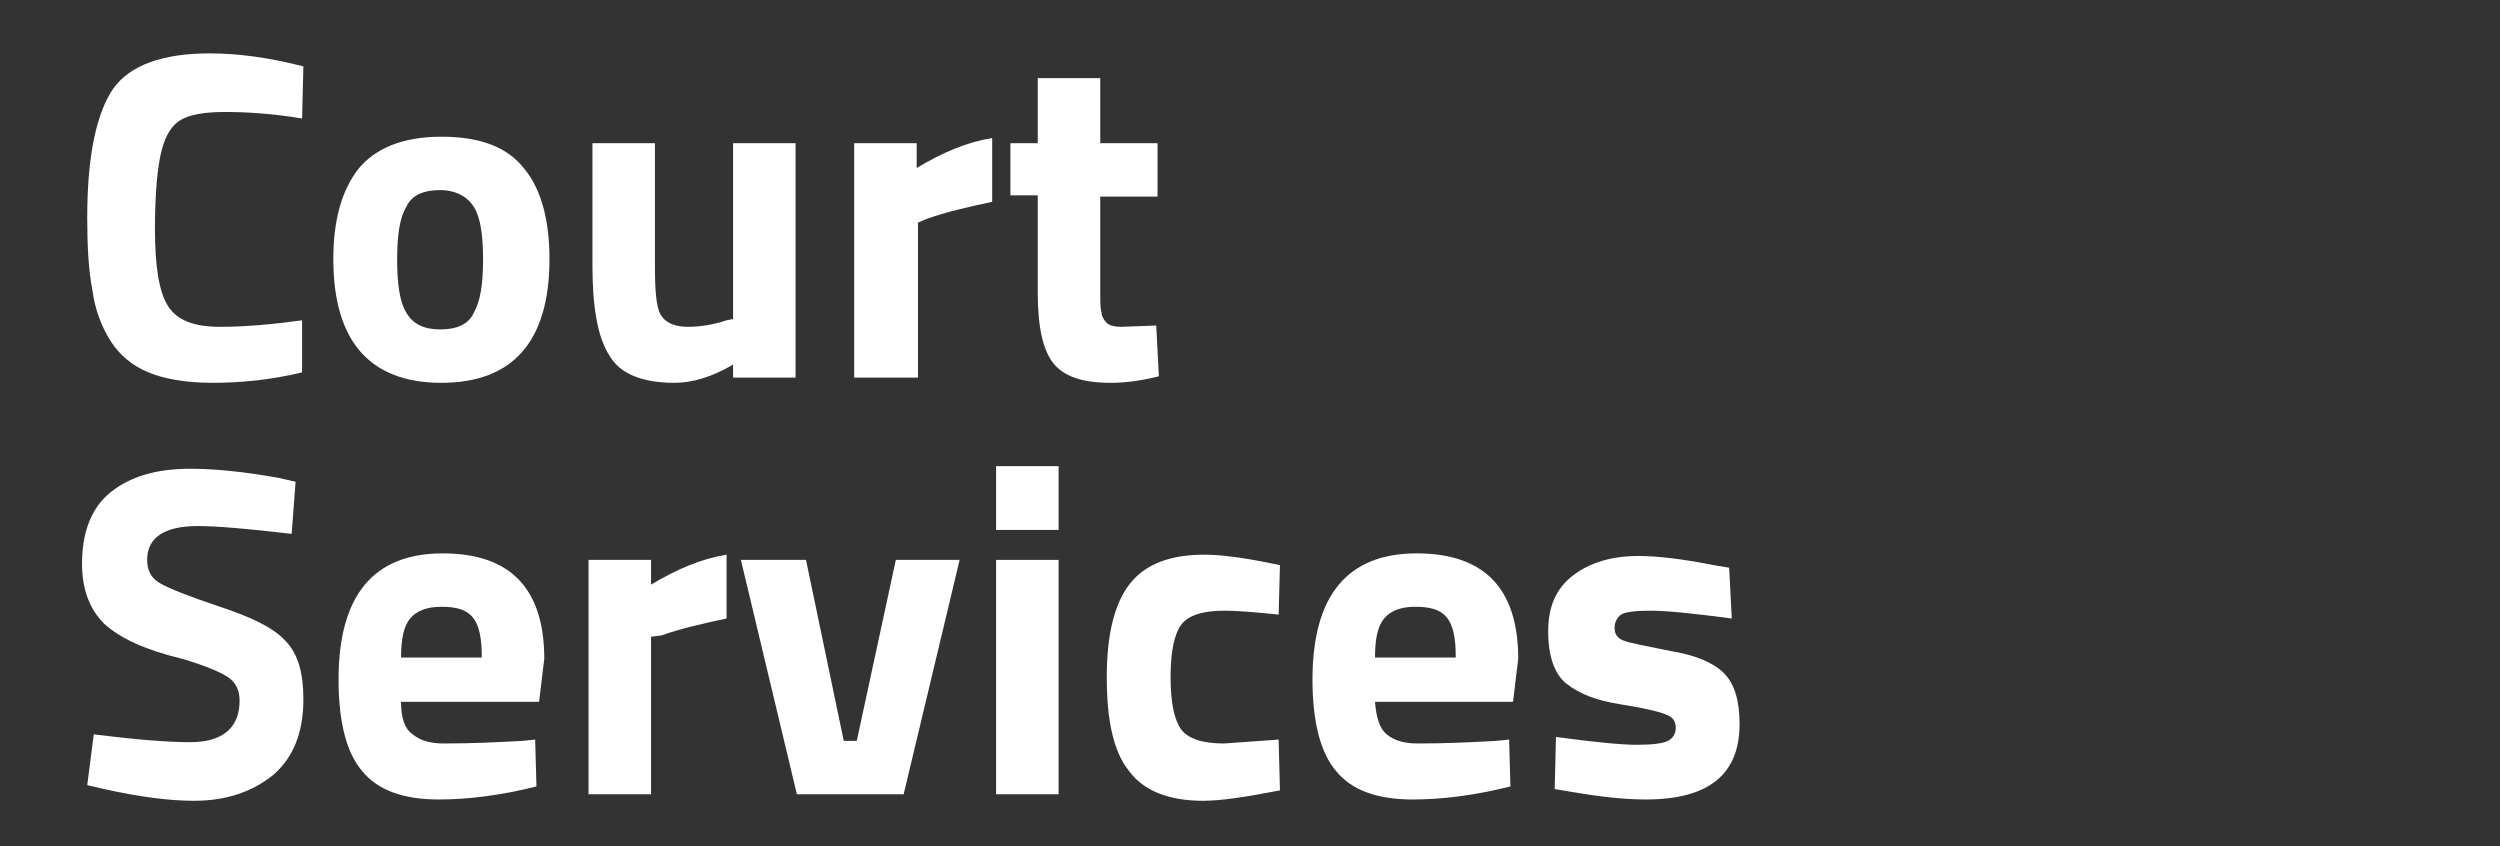 <?xml version="1.0" encoding="utf-8"?>
<!-- Generator: Adobe Illustrator 22.1.0, SVG Export Plug-In . SVG Version: 6.00 Build 0)  -->
<svg version="1.1" id="Layer_1" xmlns="http://www.w3.org/2000/svg" xmlns:xlink="http://www.w3.org/1999/xlink" x="0px" y="0px"
	 viewBox="0 0 192 65" style="enable-background:new 0 0 192 65;" xml:space="preserve">
<rect x="0" y="0" width="192" height="65" fill="#333333" stroke="none"/>
<style type="text/css">
	.st0{fill:#FFFFFF;}
</style>
<g>
	<path class="st0" d="M23.2,28.6c-2.5,0.6-4.8,0.8-6.9,0.8c-2,0-3.7-0.3-4.9-0.8c-1.2-0.5-2.2-1.3-2.9-2.4c-0.7-1.1-1.2-2.4-1.4-3.9
		c-0.3-1.5-0.4-3.4-0.4-5.6c0-4.7,0.7-8,2-9.9C10,5,12.5,4.1,16.1,4.1c2.1,0,4.5,0.3,7.2,1l-0.1,4c-2.4-0.4-4.4-0.5-5.9-0.5
		c-1.6,0-2.7,0.2-3.4,0.6c-0.7,0.4-1.2,1.2-1.5,2.4c-0.3,1.2-0.5,3.2-0.5,6c0,2.8,0.3,4.8,1,5.9c0.7,1.1,2,1.6,4,1.6
		s4.1-0.2,6.3-0.5L23.2,28.6z"/>
	<path class="st0" d="M27.5,13c1.3-1.6,3.4-2.5,6.4-2.5c3,0,5.1,0.8,6.4,2.5c1.3,1.6,1.9,4,1.9,6.9c0,6.3-2.8,9.5-8.3,9.5
		c-5.5,0-8.3-3.2-8.3-9.5C25.6,17,26.2,14.7,27.5,13z M31.2,24c0.5,0.9,1.4,1.3,2.6,1.3c1.3,0,2.2-0.4,2.6-1.3
		c0.5-0.9,0.7-2.2,0.7-4.1c0-1.8-0.2-3.2-0.7-4c-0.5-0.8-1.4-1.3-2.6-1.3c-1.3,0-2.2,0.4-2.6,1.3c-0.5,0.8-0.7,2.2-0.7,4
		C30.5,21.8,30.7,23.2,31.2,24z"/>
	<path class="st0" d="M56.3,11h4.8v18h-4.8v-1c-1.7,1-3.2,1.4-4.5,1.4c-2.5,0-4.2-0.7-5-2.1c-0.9-1.4-1.3-3.7-1.3-6.9V11h4.8v9.5
		c0,1.8,0.1,3,0.4,3.6s1,1,2.1,1c1.1,0,2.1-0.2,3-0.5l0.5-0.1V11z"/>
	<path class="st0" d="M65.6,29V11h4.8v1.9c2-1.2,3.9-2,5.8-2.3v4.9c-1.9,0.4-3.6,0.8-5,1.3l-0.7,0.3V29H65.6z"/>
	<path class="st0" d="M88.9,15.1h-4.4v7.4c0,0.7,0,1.2,0.1,1.5c0,0.3,0.2,0.6,0.4,0.8c0.2,0.2,0.6,0.3,1.1,0.3l2.7-0.1l0.2,3.9
		c-1.6,0.4-2.8,0.5-3.7,0.5c-2.2,0-3.6-0.5-4.4-1.5c-0.8-1-1.2-2.8-1.2-5.4v-7.5h-2.1V11h2.1V6h4.8v5h4.4V15.1z"/>
	<path class="st0" d="M15.2,40.4c-2.6,0-3.9,0.9-3.9,2.6c0,0.8,0.3,1.4,1,1.8s2.2,1,4.6,1.8c2.4,0.8,4.1,1.6,5,2.6
		c1,1,1.4,2.5,1.4,4.5c0,2.6-0.8,4.5-2.3,5.8c-1.6,1.3-3.6,2-6.1,2c-1.9,0-4.2-0.3-6.9-0.9l-1.3-0.3l0.5-3.9
		c3.2,0.4,5.7,0.6,7.4,0.6c2.5,0,3.8-1.1,3.8-3.2c0-0.8-0.3-1.4-0.9-1.8c-0.6-0.4-1.8-0.9-3.5-1.4C11.1,49.9,9.2,49,8,47.9
		c-1.1-1.1-1.7-2.6-1.7-4.6c0-2.4,0.7-4.3,2.2-5.5c1.5-1.2,3.5-1.8,6.1-1.8c1.8,0,4,0.2,6.8,0.7l1.3,0.3L22.4,41
		C19,40.6,16.6,40.4,15.2,40.4z"/>
	<path class="st0" d="M31.7,56.4c0.6,0.5,1.4,0.7,2.4,0.7c2.2,0,4.2-0.1,6-0.2l1-0.1l0.1,3.6c-2.8,0.7-5.3,1-7.5,1
		c-2.7,0-4.7-0.7-5.9-2.2c-1.2-1.4-1.8-3.8-1.8-7c0-6.5,2.7-9.7,8-9.7c5.2,0,7.8,2.7,7.8,8.1l-0.4,3.3H30.8
		C30.8,55.2,31.1,56,31.7,56.4z M37,50.4c0-1.4-0.2-2.4-0.7-3c-0.5-0.6-1.3-0.8-2.4-0.8c-1.1,0-1.9,0.3-2.4,0.9
		c-0.5,0.6-0.7,1.6-0.7,3H37z"/>
	<path class="st0" d="M45.2,61V43H50v1.9c2-1.2,3.9-2,5.8-2.3v4.9c-1.9,0.4-3.6,0.8-5,1.3L50,48.9V61H45.2z"/>
	<path class="st0" d="M56.9,43h5l2.9,13.9h1l3-13.9h4.9l-4.3,18h-8.2L56.9,43z"/>
	<path class="st0" d="M76.5,40.7v-4.9h4.8v4.9H76.5z M76.5,61V43h4.8v18H76.5z"/>
	<path class="st0" d="M92.5,42.6c1.2,0,2.8,0.2,4.8,0.6l1,0.2l-0.1,3.8c-1.9-0.2-3.3-0.3-4.2-0.3c-1.7,0-2.8,0.4-3.3,1.1
		s-0.8,2-0.8,4s0.3,3.3,0.8,4c0.5,0.7,1.6,1.1,3.3,1.1l4.2-0.3l0.1,3.9c-2.6,0.5-4.5,0.8-5.9,0.8c-2.7,0-4.6-0.8-5.7-2.3
		c-1.2-1.5-1.7-3.9-1.7-7.2s0.6-5.7,1.8-7.2S89.9,42.6,92.5,42.6z"/>
	<path class="st0" d="M106.5,56.4c0.6,0.5,1.4,0.7,2.4,0.7c2.2,0,4.2-0.1,6-0.2l1-0.1l0.1,3.6c-2.8,0.7-5.3,1-7.5,1
		c-2.7,0-4.7-0.7-5.9-2.2c-1.2-1.4-1.8-3.8-1.8-7c0-6.5,2.7-9.7,8-9.7c5.2,0,7.8,2.7,7.8,8.1l-0.4,3.3h-10.6
		C105.7,55.2,106,56,106.5,56.4z M111.8,50.4c0-1.4-0.2-2.4-0.7-3c-0.5-0.6-1.3-0.8-2.4-0.8s-1.9,0.3-2.4,0.9
		c-0.5,0.6-0.7,1.6-0.7,3H111.8z"/>
	<path class="st0" d="M133,47.5c-3-0.4-5.1-0.6-6.2-0.6c-1.2,0-2,0.1-2.3,0.3c-0.3,0.2-0.5,0.6-0.5,1c0,0.5,0.2,0.8,0.7,1
		s1.7,0.4,3.6,0.8c1.9,0.3,3.3,0.9,4.1,1.7c0.8,0.8,1.2,2.1,1.2,3.9c0,3.9-2.4,5.8-7.2,5.8c-1.6,0-3.5-0.2-5.8-0.6l-1.2-0.2l0.1-4
		c3,0.4,5,0.6,6.2,0.6c1.2,0,2-0.1,2.4-0.3c0.4-0.2,0.6-0.6,0.6-1c0-0.5-0.2-0.8-0.7-1c-0.4-0.2-1.6-0.5-3.5-0.8
		c-1.9-0.3-3.2-0.8-4.2-1.6c-0.9-0.7-1.4-2.1-1.4-4c0-1.9,0.6-3.3,1.9-4.3c1.3-1,3-1.5,5-1.5c1.4,0,3.3,0.2,5.8,0.7l1.2,0.2
		L133,47.5z"/>
</g>
</svg>
